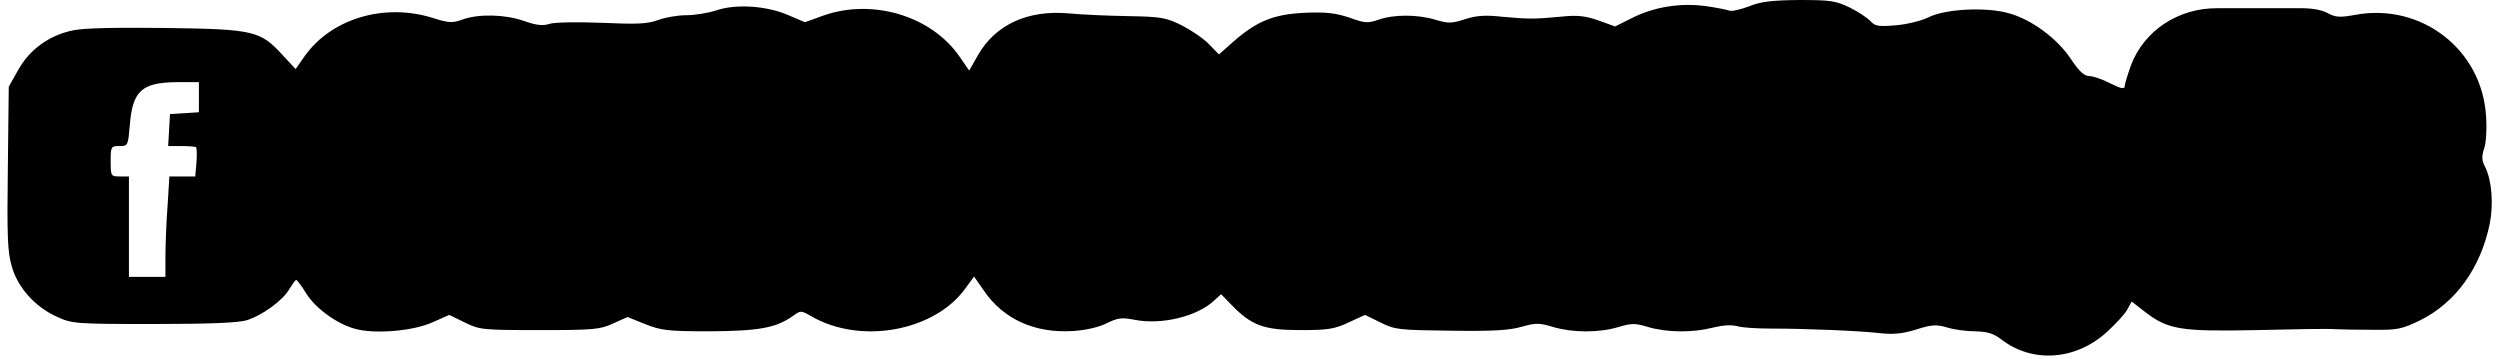 <?xml version="1.0" encoding="UTF-8" standalone="yes"?>
<svg version="1.0" xmlns="http://www.w3.org/2000/svg" width="215.976mm" height="31.013mm" viewBox="0 0 817 118" preserveAspectRatio="xMidYMid meet">
  <g transform="translate(0,118) scale(0.1,-0.1)" fill="#000000" stroke="none">
    <path d="M5725 1159 c-27 -10 -56 -17 -64 -14 -8 3 -43 10 -78 15 -83 11 -168
-2 -242 -39 l-56 -28 -55 20 c-44 15 -69 18 -125 12 -87 -8 -103 -8 -192 0
-54 6 -84 4 -121 -8 -43 -14 -54 -15 -97 -2 -60 18 -138 18 -188 0 -35 -12
-45 -11 -95 7 -45 15 -76 19 -147 16 -103 -5 -157 -27 -236 -96 l-46 -41 -32
33 c-18 19 -58 46 -89 62 -52 26 -67 29 -177 31 -66 1 -154 5 -196 9 -134 12
-241 -37 -298 -137 l-29 -51 -31 45 c-92 134 -285 193 -448 136 l-61 -22 -54
23 c-71 31 -172 38 -237 16 -27 -9 -72 -16 -99 -16 -27 0 -69 -7 -93 -16 -36
-13 -70 -14 -184 -9 -79 3 -154 2 -171 -3 -24 -8 -45 -5 -85 9 -63 22 -149 24
-202 5 -33 -12 -45 -12 -98 5 -160 50 -333 -2 -421 -125 l-30 -43 -42 45 c-74
81 -94 86 -383 90 -165 2 -272 0 -308 -8 -77 -16 -142 -63 -179 -130 l-31 -55
-3 -267 c-3 -224 -1 -277 13 -324 20 -70 77 -133 148 -165 50 -23 60 -24 317
-24 183 0 278 4 306 12 52 16 121 66 142 104 10 16 19 29 22 29 3 -1 18 -20
33 -45 31 -49 101 -100 161 -116 65 -18 192 -7 255 22 l54 24 51 -25 c49 -24
58 -25 246 -25 179 0 199 2 242 22 l47 21 57 -23 c53 -21 73 -24 213 -24 162
1 217 11 273 50 26 19 27 19 60 0 161 -94 403 -51 506 89 l30 41 32 -46 c65
-95 168 -141 294 -133 44 3 86 13 111 26 35 17 48 19 90 11 89 -18 207 11 262
63 l23 21 35 -36 c65 -67 106 -82 225 -82 91 0 112 3 159 25 l54 25 51 -25
c48 -24 61 -25 231 -27 136 -2 193 1 233 13 47 13 58 13 104 -1 65 -19 151
-19 214 0 43 13 55 13 98 0 61 -18 146 -19 212 -2 32 8 61 10 80 5 16 -5 65
-8 109 -8 114 0 290 -7 360 -15 45 -5 75 -2 120 12 51 16 66 17 100 7 22 -7
64 -13 93 -13 41 -1 61 -7 87 -27 103 -79 245 -68 347 25 29 27 60 60 67 74
l14 26 45 -35 c76 -58 117 -64 367 -59 121 3 236 5 255 3 19 -1 76 -2 125 -2
82 -1 96 2 156 31 117 58 199 172 229 317 13 65 7 143 -15 187 -11 21 -12 34
-4 59 7 17 10 65 7 108 -13 219 -213 374 -431 333 -50 -9 -63 -8 -90 6 -22 12
-55 17 -102 16 -72 0 -139 0 -260 0 -129 1 -241 -74 -284 -187 -11 -31 -21
-63 -21 -70 0 -10 -13 -7 -47 10 -25 13 -57 24 -69 24 -17 0 -33 15 -60 55
-44 67 -128 130 -203 151 -74 22 -211 15 -266 -13 -22 -11 -70 -23 -106 -26
-58 -5 -69 -3 -84 13 -10 11 -40 31 -68 45 -46 22 -62 25 -166 25 -91 -1 -127
-5 -166 -21z m-5095 -298 l0 -50 -47 -3 -48 -3 -3 -52 -3 -53 44 0 c24 0 46
-2 48 -4 2 -3 3 -25 1 -50 l-4 -46 -42 0 -43 0 -6 -97 c-4 -54 -7 -128 -7
-165 l0 -68 -60 0 -60 0 0 165 0 165 -30 0 c-29 0 -30 1 -30 50 0 48 1 50 29
50 28 0 28 1 34 70 9 112 40 139 155 140 l72 0 0 -49z"/>
  </g>
</svg>